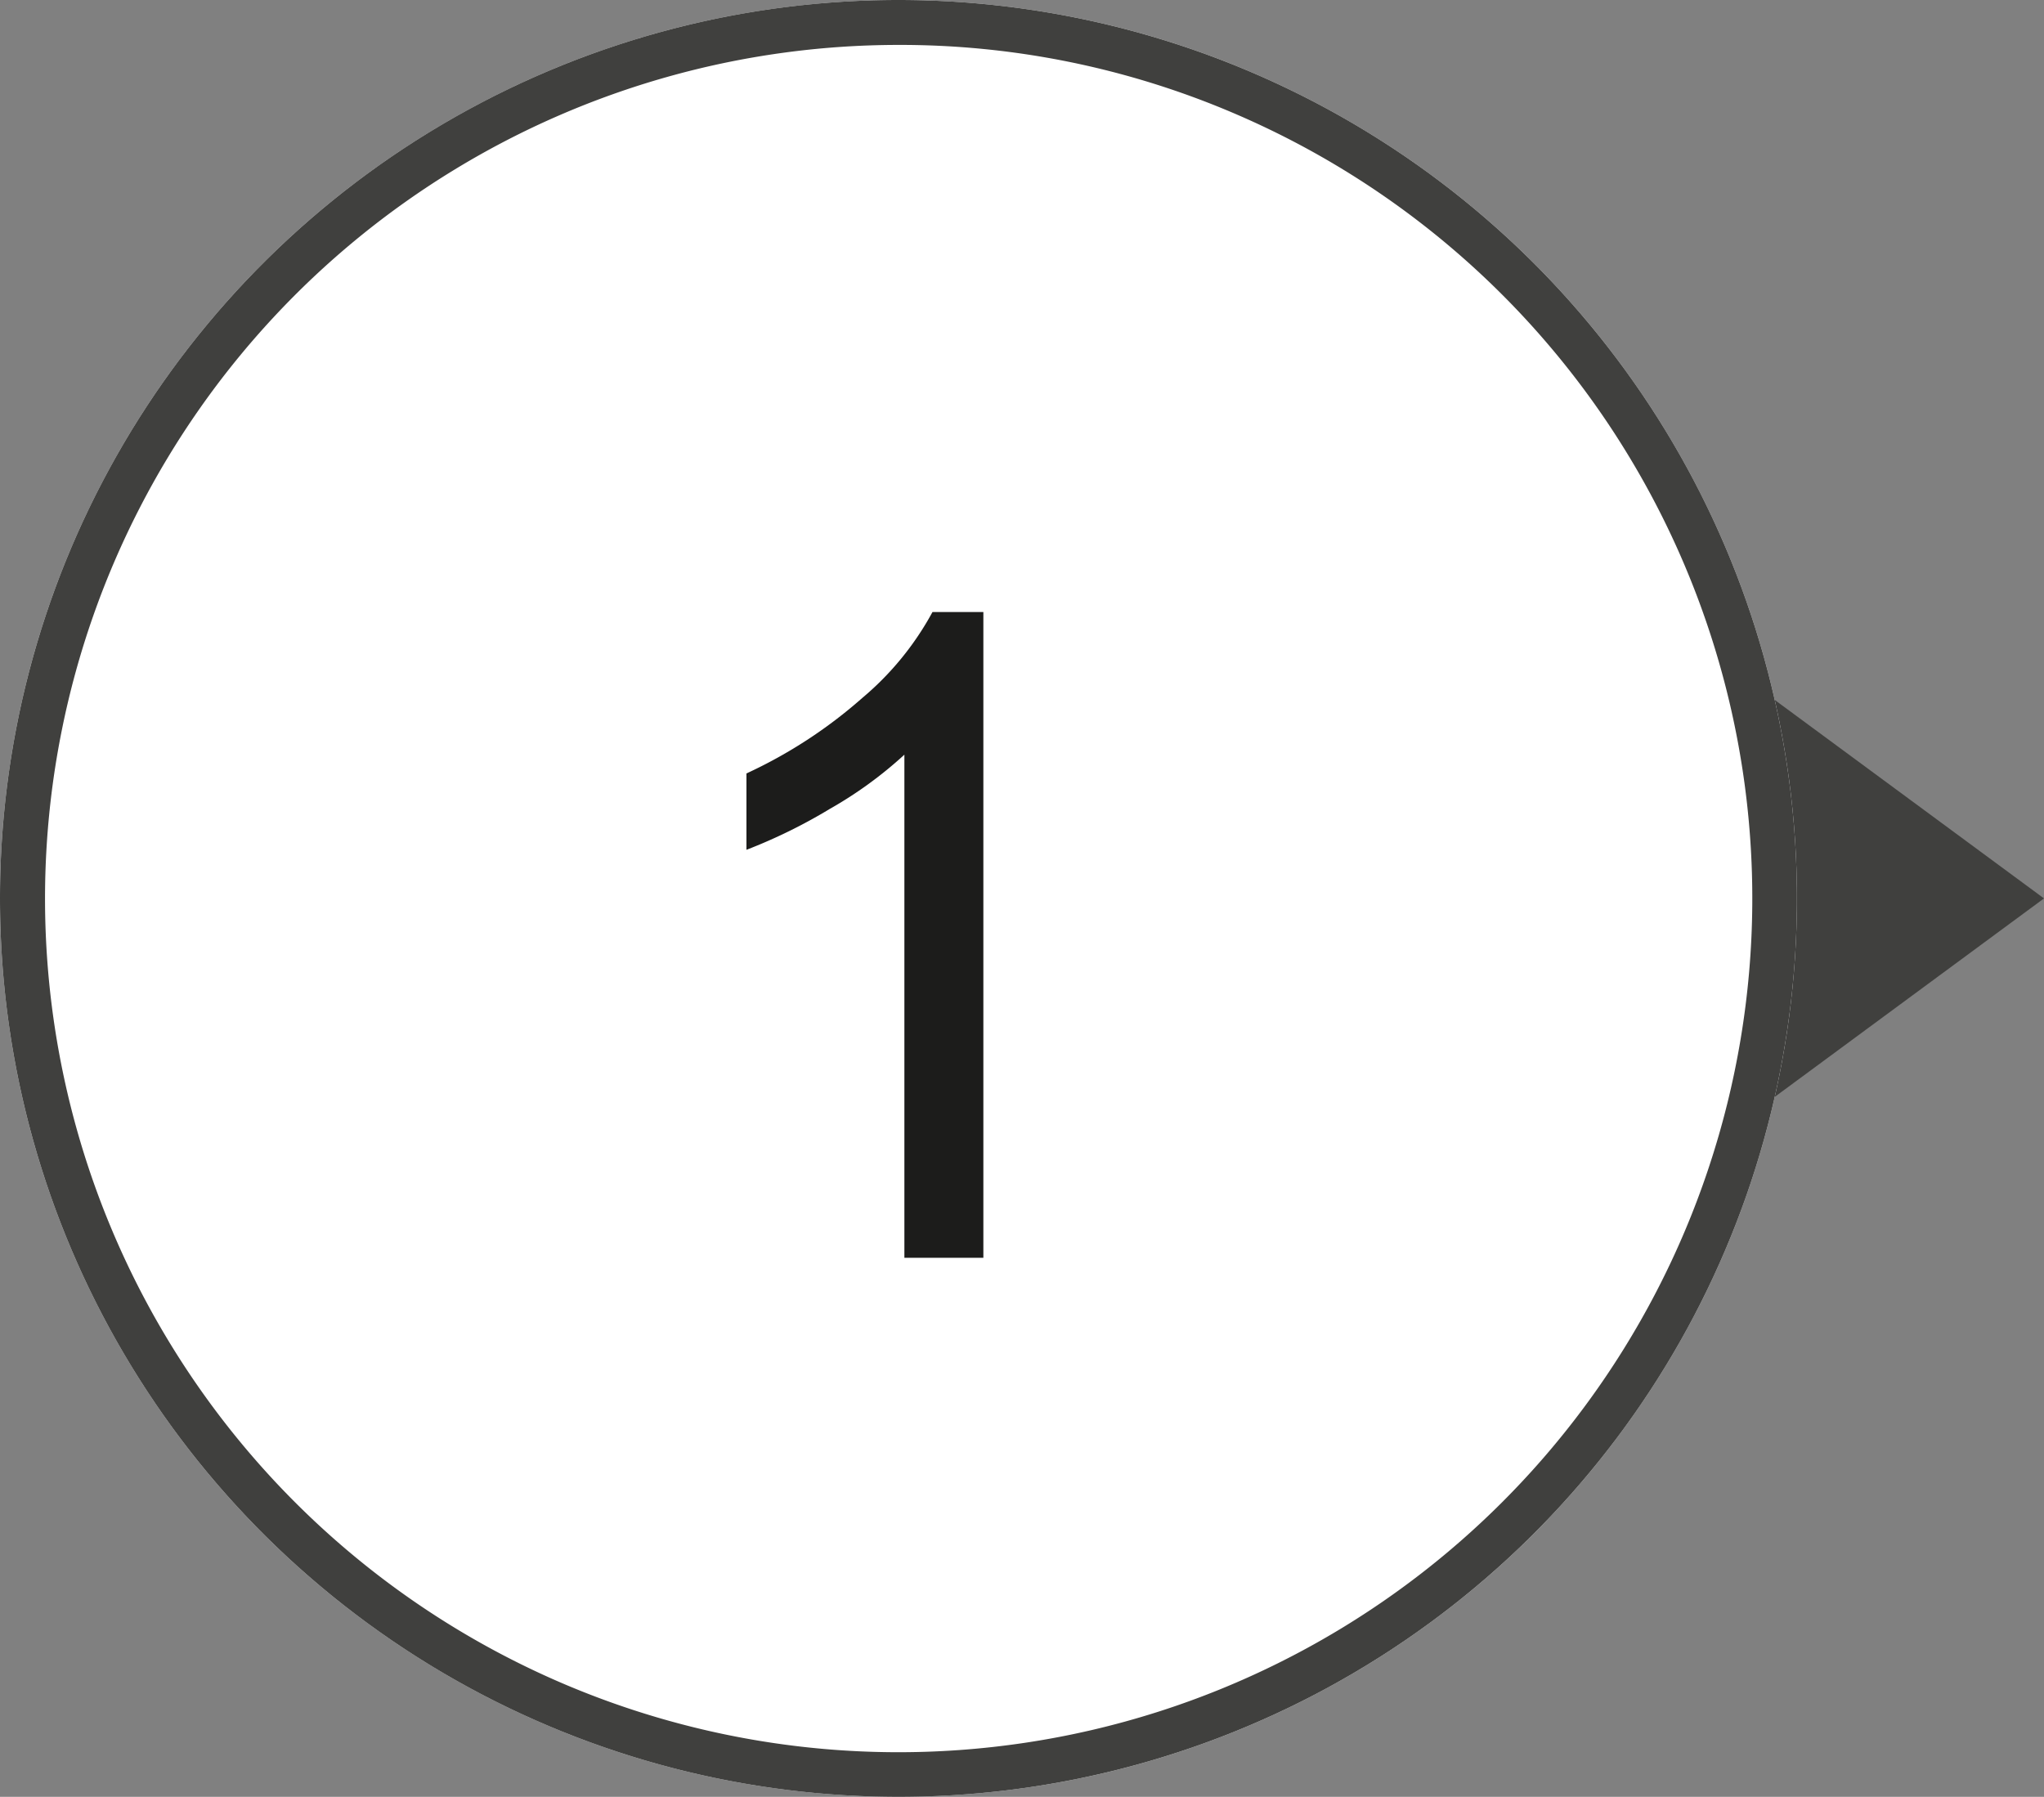 <svg xmlns="http://www.w3.org/2000/svg" width="45.5" height="40" viewBox="0 0 45.5 40"><rect x="0" y="0" width="45.5" height="40" fill="#808080" stroke="none"/><g transform="translate(-142 -3932)"><path d="M5,0l5,6.783H0Z" transform="translate(187.5 3947) rotate(90)" fill="#40403e"/><g transform="translate(0 2877)"><circle cx="20" cy="20" r="20" transform="translate(142 1055)" fill="#fff"/><path d="M20,1a19.005,19.005,0,0,0-7.4,36.507A19.005,19.005,0,0,0,27.4,2.493,18.88,18.88,0,0,0,20,1m0-1A20,20,0,1,1,0,20,20,20,0,0,1,20,0Z" transform="translate(142 1055)" fill="#40403e"/><path d="M1.89,0H.132V-11.2A9.085,9.085,0,0,1-1.533-9.99a11.8,11.8,0,0,1-1.851.908v-1.7a10.616,10.616,0,0,0,2.578-1.68A6.607,6.607,0,0,0,.757-14.375H1.89Z" transform="translate(162 1083)" fill="#1c1c1b"/></g></g></svg>